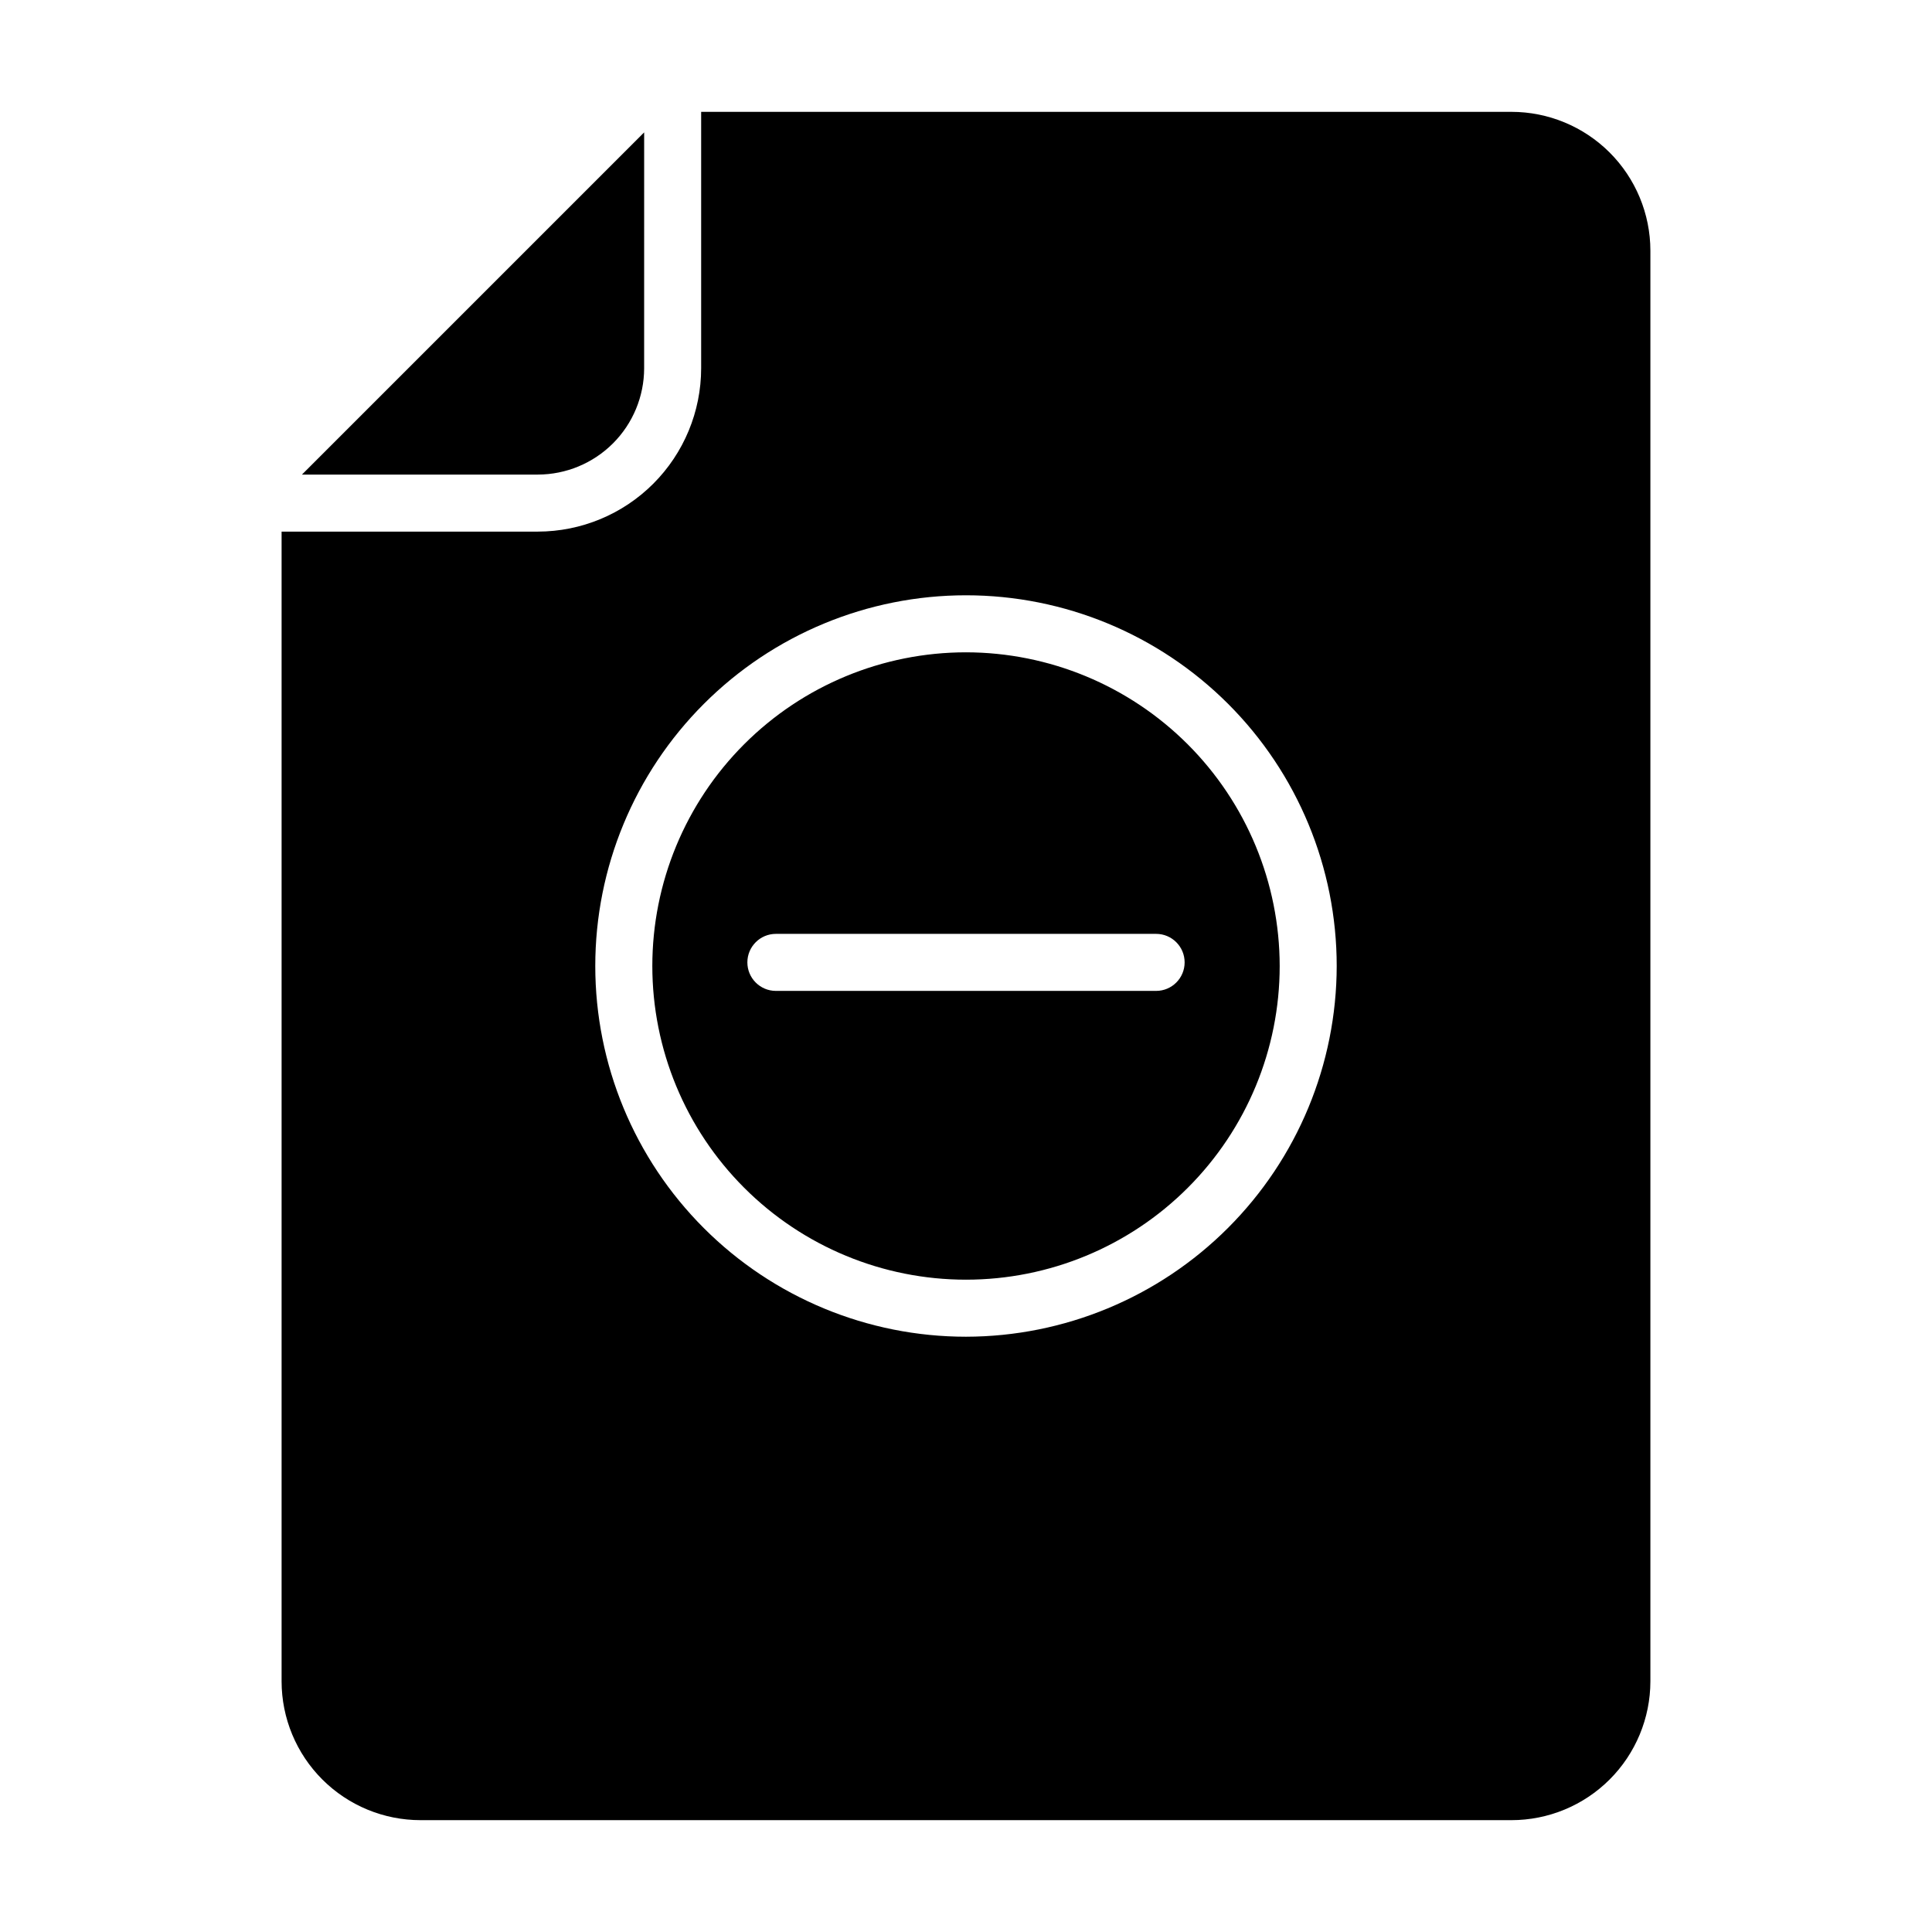 <?xml version="1.0" encoding="UTF-8"?>
<!-- Uploaded to: ICON Repo, www.svgrepo.com, Generator: ICON Repo Mixer Tools -->
<svg fill="#000000" width="800px" height="800px" version="1.1" viewBox="144 144 512 512" xmlns="http://www.w3.org/2000/svg">
 <path d="m286.54 269.77h-62.52l90.688-90.688-0.004 62.523c-0.012 7.465-2.984 14.621-8.262 19.898-5.281 5.277-12.438 8.25-19.902 8.266zm196.59 130.23c0 22.047-8.762 43.191-24.352 58.777-15.586 15.59-36.73 24.352-58.777 24.352s-43.191-8.762-58.781-24.352c-15.59-15.586-24.348-36.73-24.348-58.777s8.758-43.191 24.348-58.781 36.734-24.348 58.781-24.348c22.039 0.027 43.164 8.793 58.75 24.375 15.582 15.586 24.352 36.715 24.379 58.754zm-25.191-0.957c0-4.176-3.383-7.559-7.559-7.559h-100.76c-4.172 0-7.559 3.383-7.559 7.559 0 4.172 3.387 7.555 7.559 7.555h100.76c4.176 0 7.559-3.383 7.559-7.555zm123.43-188.63v379.17c-0.016 9.758-3.902 19.113-10.805 26.008-6.906 6.898-16.266 10.77-26.023 10.77h-289.09c-9.762 0-19.121-3.871-26.023-10.77-6.906-6.894-10.793-16.25-10.805-26.008v-304.7h67.91c11.477-0.016 22.477-4.578 30.59-12.691 8.113-8.113 12.676-19.113 12.688-30.586v-67.965h214.73c9.758 0 19.117 3.875 26.023 10.77 6.902 6.894 10.789 16.25 10.805 26.008zm-83.129 189.59c0-26.059-10.352-51.047-28.777-69.469-18.422-18.426-43.41-28.777-69.465-28.777-26.059 0-51.047 10.352-69.469 28.777-18.426 18.422-28.777 43.41-28.777 69.469 0 26.055 10.352 51.043 28.777 69.465 18.422 18.426 43.41 28.777 69.469 28.777 26.043-0.039 51.008-10.402 69.422-28.82 18.418-18.414 28.781-43.379 28.82-69.422z"/>
</svg>